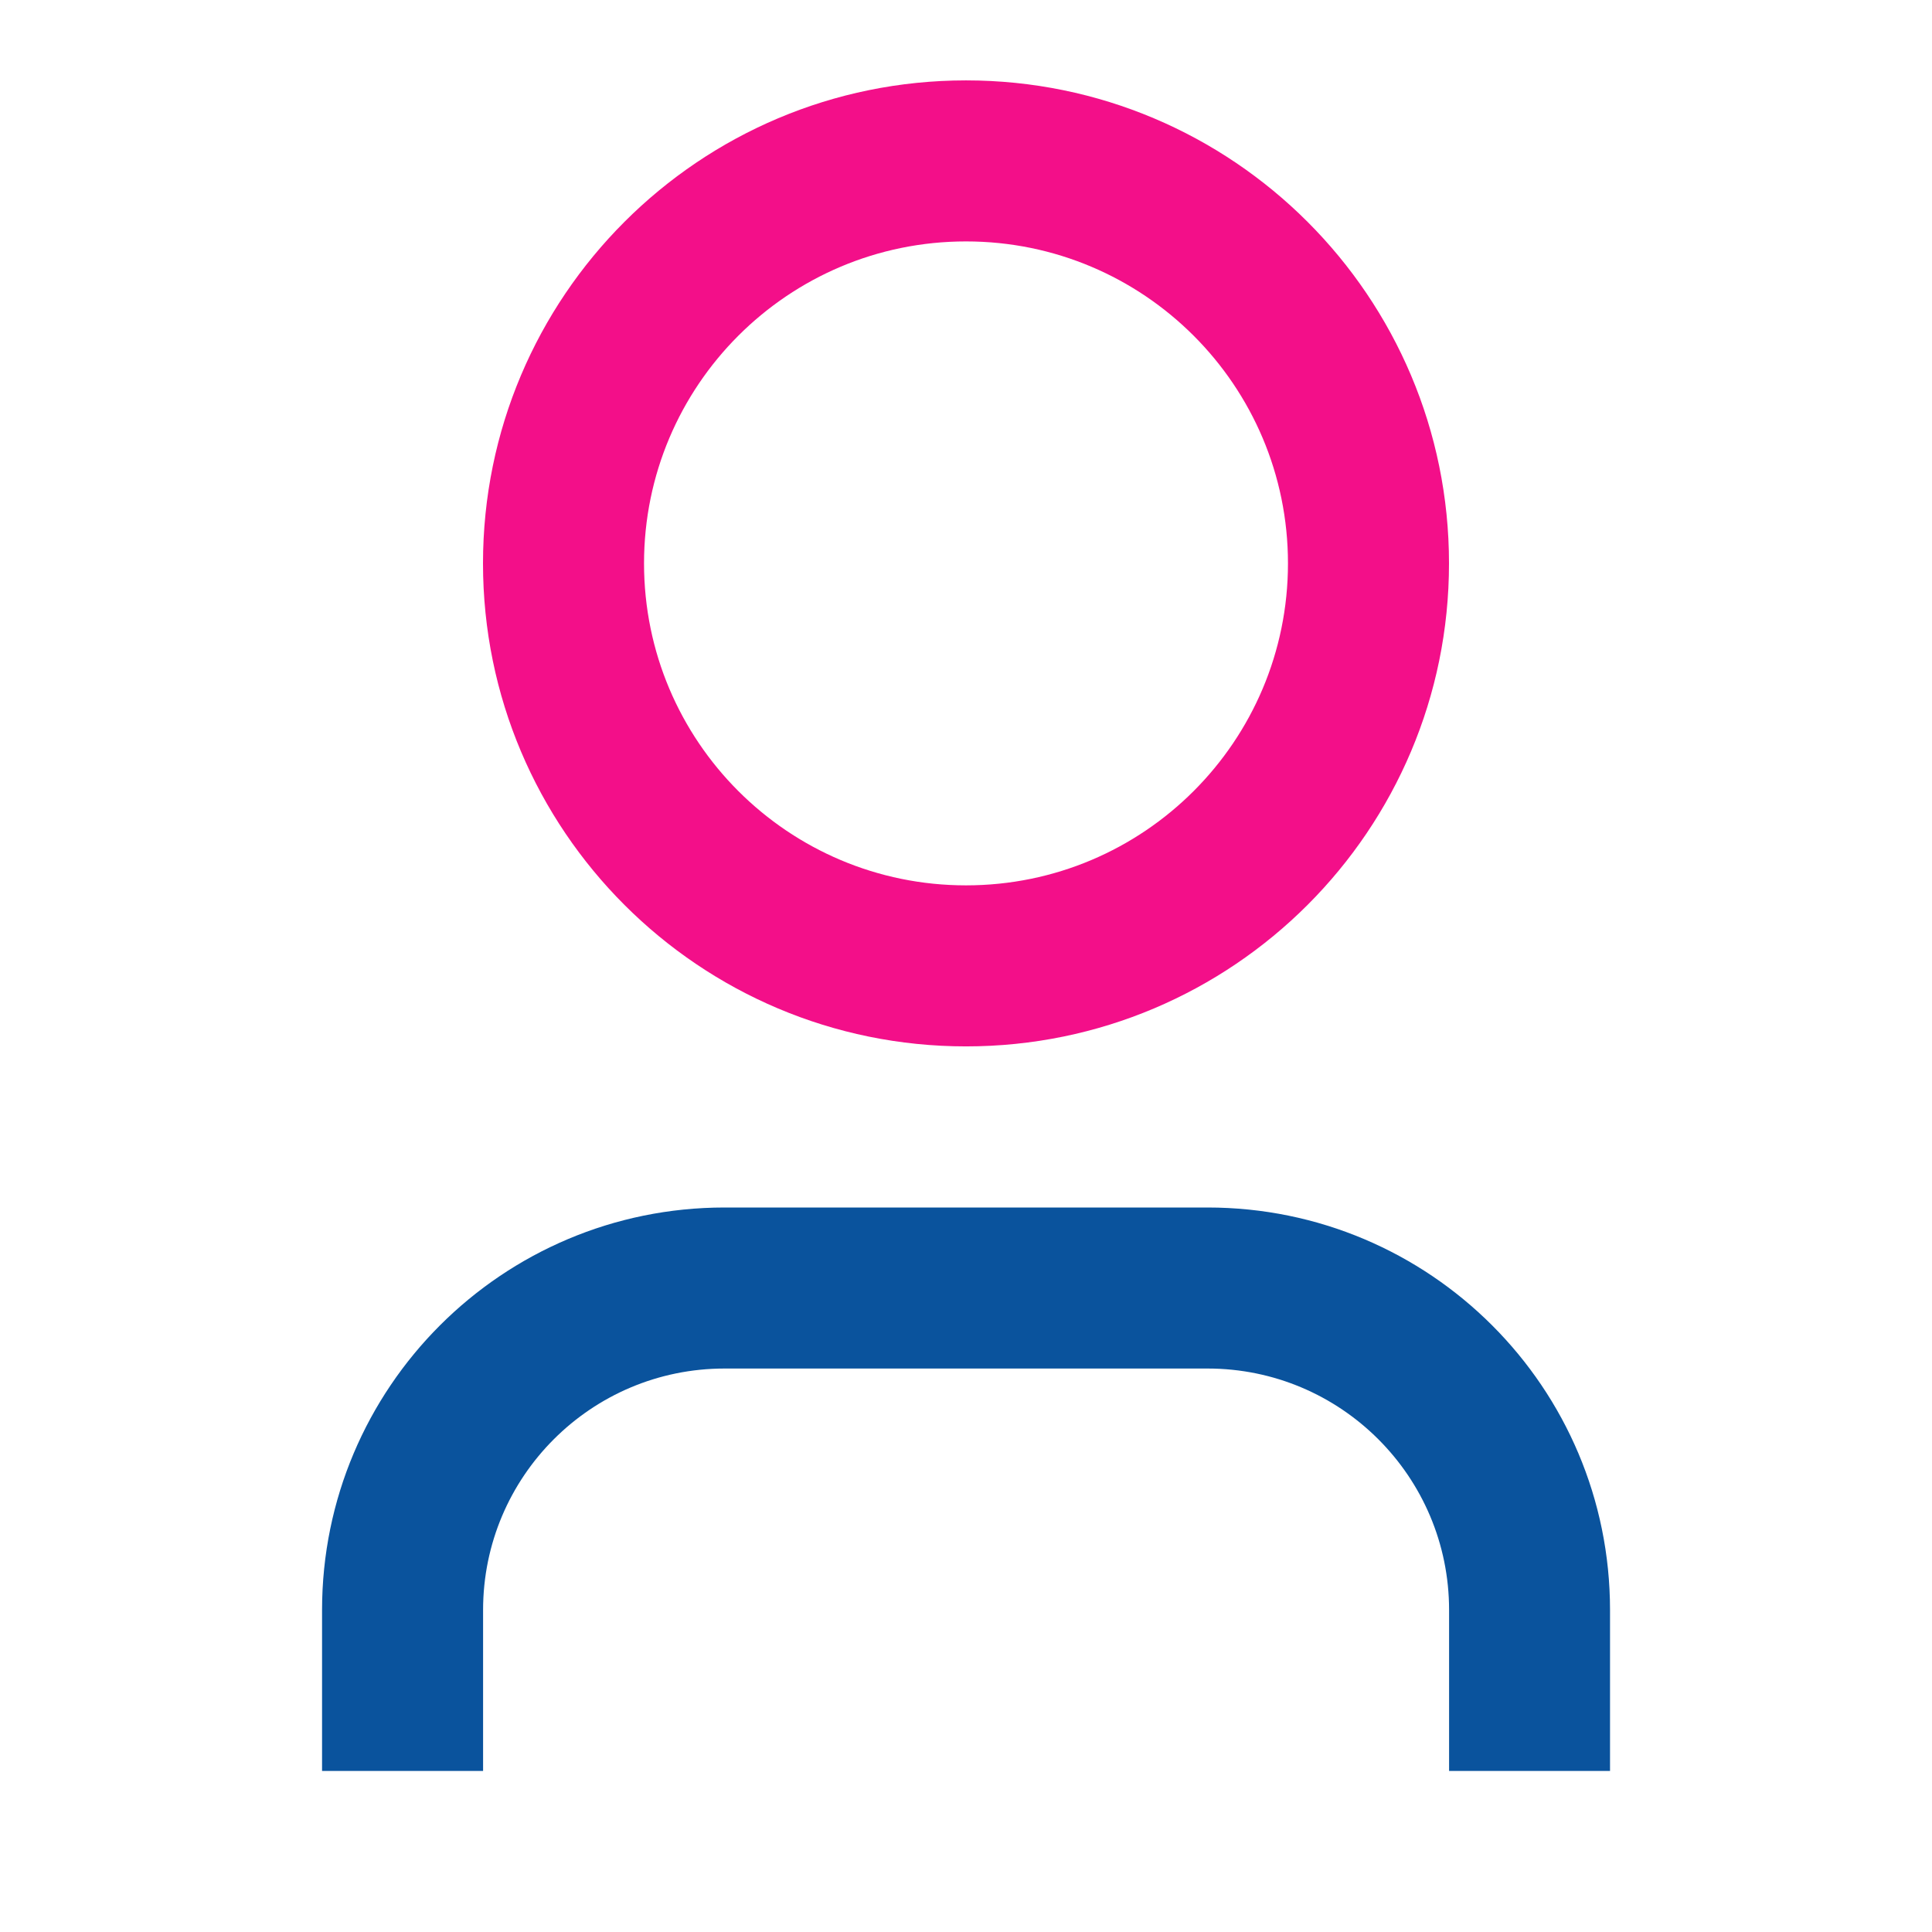 <svg width="23" height="23" viewBox="0 0 23 23" fill="none" xmlns="http://www.w3.org/2000/svg">
<g id="Frame">
<path id="Vector" d="M19.167 21.083H17.251V19.167C17.251 17.579 15.963 16.292 14.376 16.292H8.626C7.038 16.292 5.751 17.579 5.751 19.167V21.083H3.834V19.167C3.834 16.52 5.979 14.375 8.626 14.375H14.376C17.022 14.375 19.167 16.52 19.167 19.167V21.083Z" fill="#0A539D"/>
<path id="Vector_2" d="M11.5 12.457C8.324 12.457 5.75 9.883 5.75 6.707C5.75 3.531 8.324 0.957 11.5 0.957C14.676 0.957 17.25 3.531 17.25 6.707C17.25 9.883 14.676 12.457 11.5 12.457ZM11.5 10.54C13.617 10.54 15.333 8.824 15.333 6.707C15.333 4.59 13.617 2.874 11.5 2.874C9.383 2.874 7.667 4.59 7.667 6.707C7.667 8.824 9.383 10.54 11.5 10.54Z" fill="#F30F89"/>
</g>
</svg>
